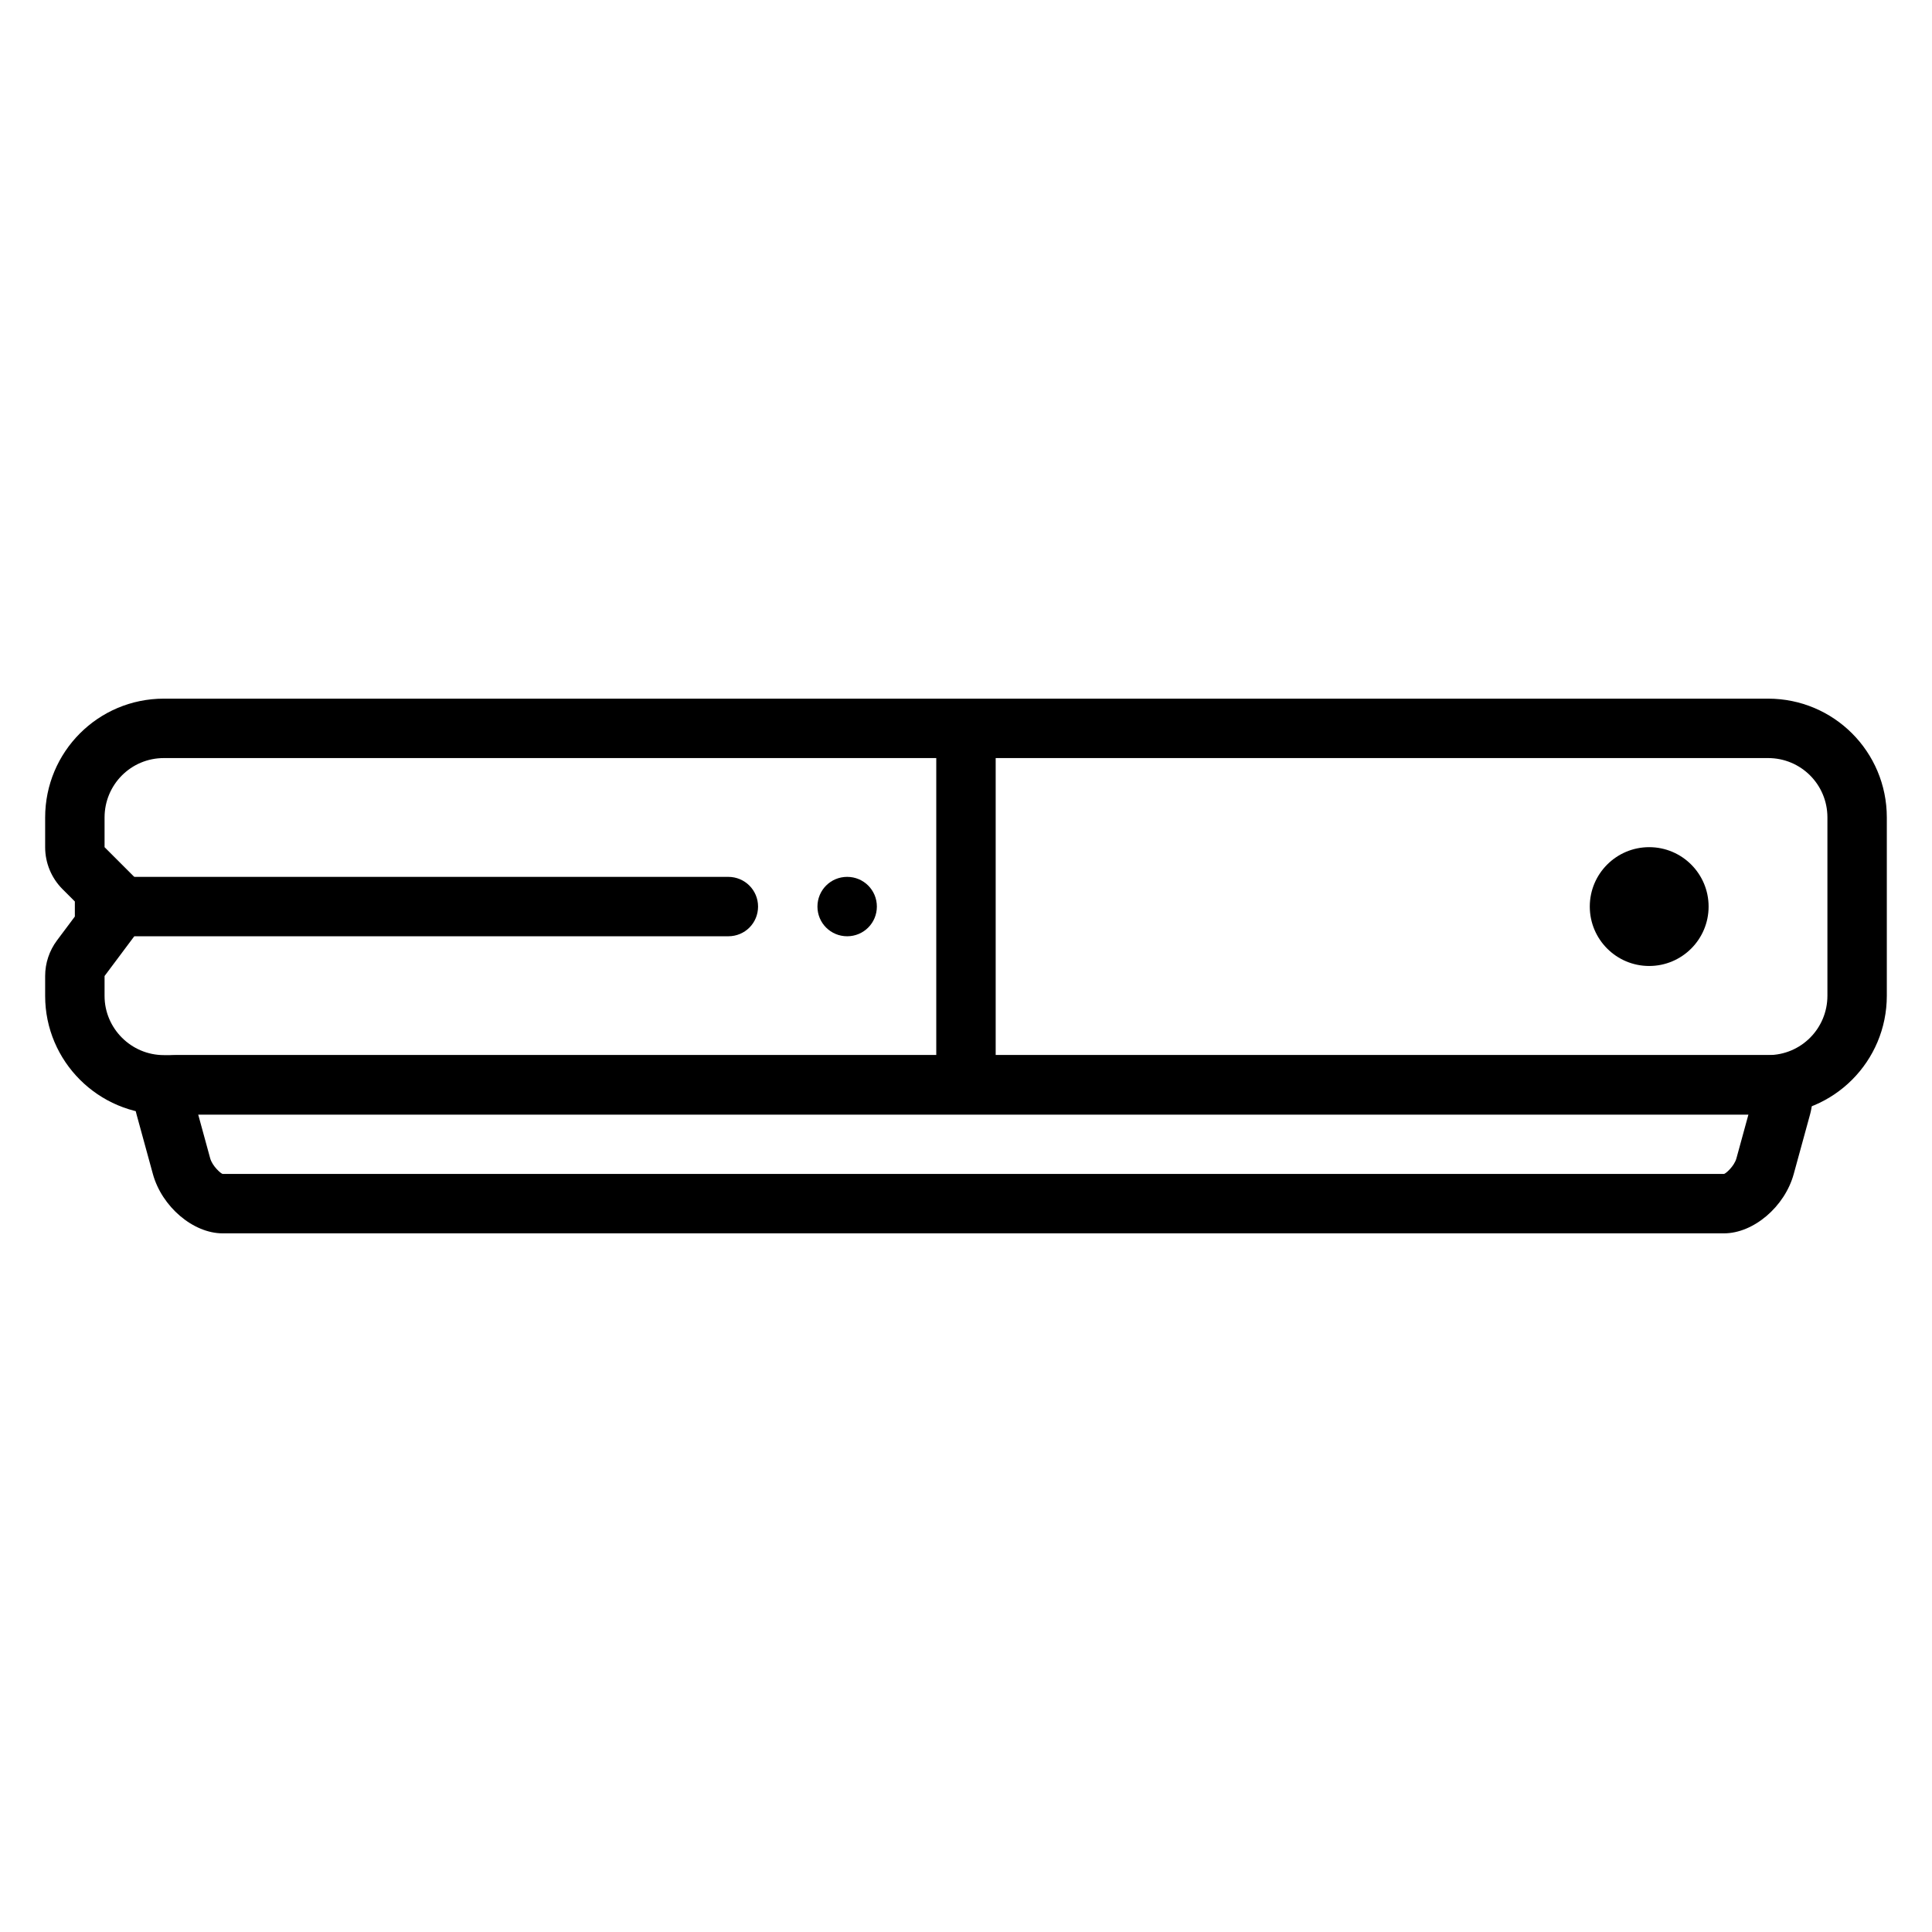<?xml version="1.0" encoding="UTF-8"?>
<!-- Uploaded to: SVG Repo, www.svgrepo.com, Generator: SVG Repo Mixer Tools -->
<svg fill="#000000" width="800px" height="800px" version="1.1" viewBox="144 144 512 512" xmlns="http://www.w3.org/2000/svg">
 <g>
  <path d="m199.7 450.96c0.586 2.133 2.949 4.144 3.309 4.144h397.86c0.367 0 2.719-1.996 3.305-4.144l3.18-11.598h-410.83zm-19.508-11.613c-2.383-8.688 2.43-15.73 10.73-15.73h422.03c8.305 0 13.102 7.074 10.73 15.73l-4.324 15.773c-2.383 8.688-10.668 15.73-18.492 15.73h-397.86c-7.832 0-16.117-7.07-18.492-15.73z"/>
  <path d="m171.71 360.65v7.863l7.871 7.871v15.742l-7.871 10.527v5.289c0 8.574 7.035 15.672 15.715 15.672h425.14c8.727 0 15.719-7.047 15.719-15.738v-47.238c0-8.758-7.039-15.742-15.719-15.742h-425.14c-8.727 0-15.715 7.051-15.715 15.754zm-12.609 32.57 7.871-10.523 12.609 9.43h-15.746v-15.742h15.746l-11.133 11.133-7.871-7.871c-2.953-2.953-4.613-6.957-4.613-11.133v-7.863c0-17.398 14.039-31.5 31.461-31.5h425.14c17.395 0 31.461 14.055 31.461 31.488v47.238c0 17.391-14.043 31.484-31.461 31.484h-425.14c-17.352 0-31.461-14.121-31.461-31.418v-5.289c0-3.402 1.102-6.711 3.137-9.434z"/>
  <path d="m171.71 384.25c0-4.348 3.457-7.871 7.891-7.871h157.4c4.356 0 7.891 3.492 7.891 7.871 0 4.348-3.461 7.871-7.891 7.871h-157.4c-4.359 0-7.891-3.492-7.891-7.871zm220.41-51.168h15.746v102.34h-15.746zm-31.488 51.168c0-4.348 3.496-7.871 7.875-7.871 4.348 0 7.871 3.492 7.871 7.871 0 4.348-3.496 7.871-7.871 7.871-4.348 0-7.875-3.492-7.875-7.871zm220.42 15.746c-8.695 0-15.742-7.051-15.742-15.746 0-8.695 7.047-15.742 15.742-15.742 8.695 0 15.746 7.047 15.746 15.742 0 8.695-7.051 15.746-15.746 15.746z" fill-rule="evenodd"/>
 </g>
</svg>